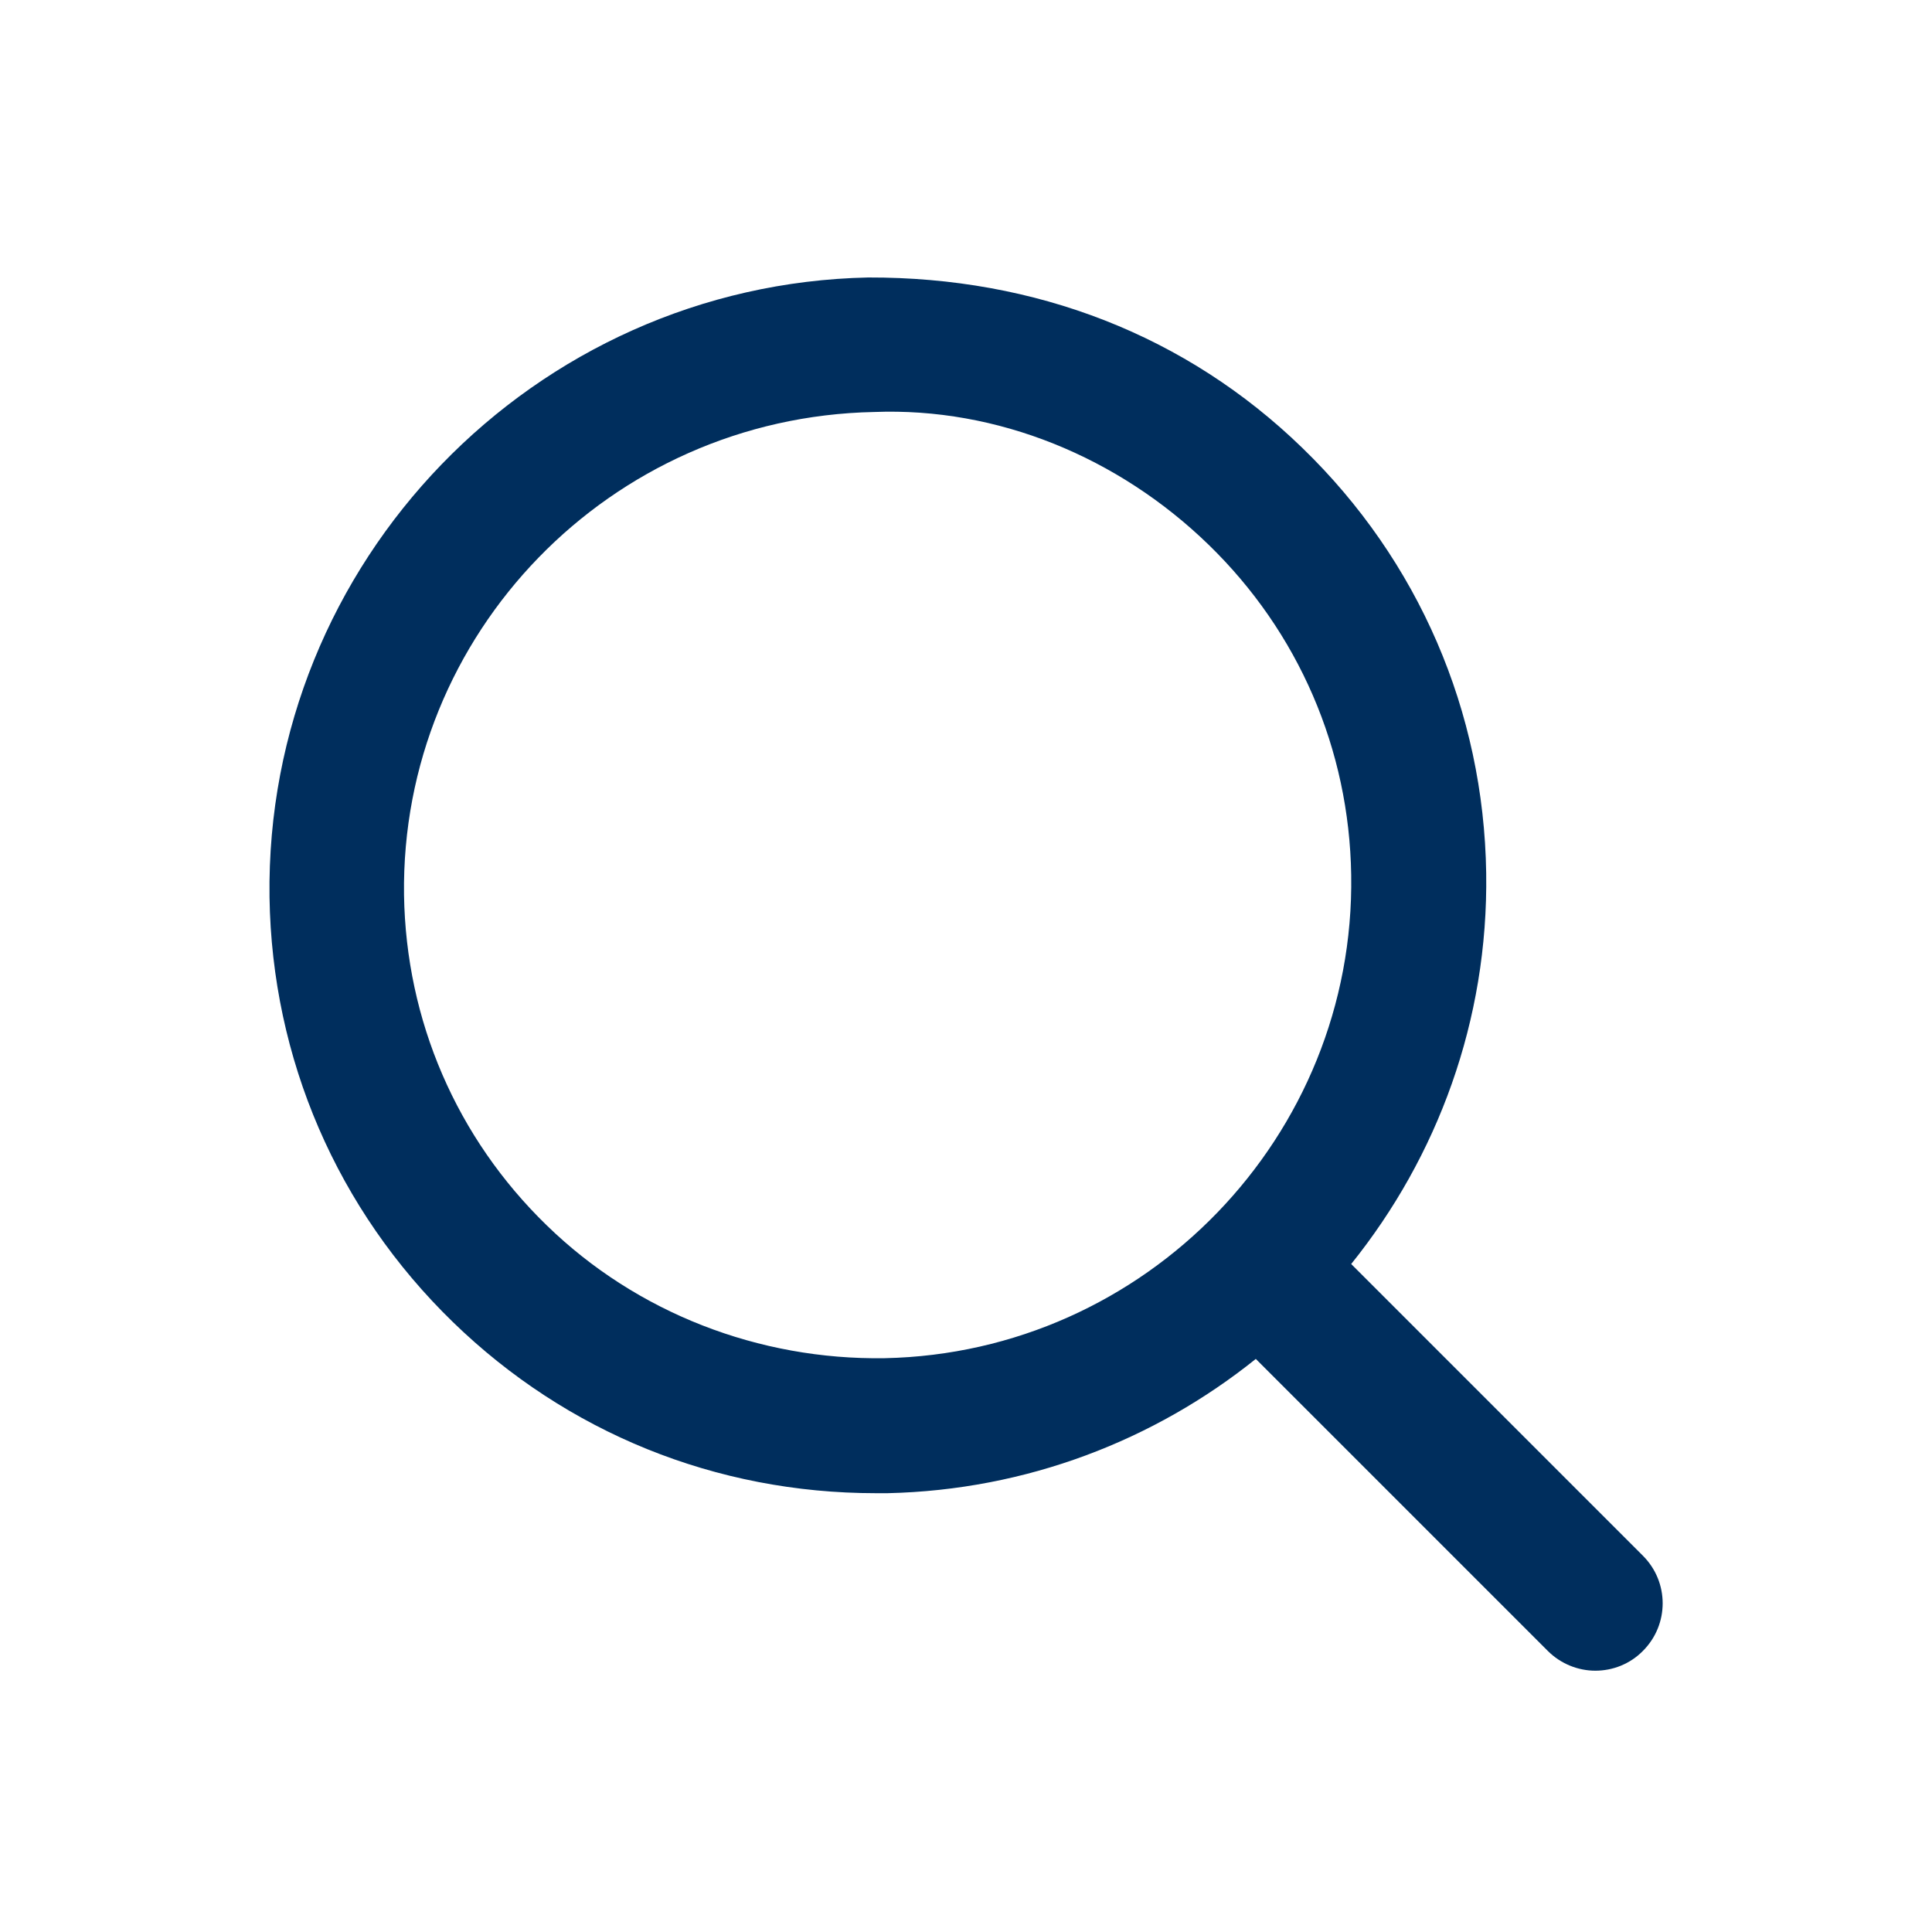 <?xml version="1.0" encoding="utf-8"?>
<!-- Generator: Adobe Illustrator 23.0.4, SVG Export Plug-In . SVG Version: 6.00 Build 0)  -->
<svg version="1.1" id="Layer_1" xmlns="http://www.w3.org/2000/svg" xmlns:xlink="http://www.w3.org/1999/xlink" x="0px" y="0px"
	 viewBox="0 0 80 80" style="enable-background:new 0 0 80 80;" xml:space="preserve">
<style type="text/css">
	.st0{fill:#002E5D;}
</style>
<path class="st0" d="M68.03,64.42L55.95,52.34c3.57-4.44,5.68-10.08,5.59-16.19c-0.1-6.69-2.8-12.94-7.61-17.6
	c-4.8-4.66-11.04-7.08-17.98-7.06c-13.86,0.29-24.98,11.79-24.79,25.66c0.1,6.69,2.8,12.94,7.6,17.6
	c4.71,4.57,10.88,7.08,17.51,7.08c0.13,0,0.35,0,0.48,0C42.51,61.7,47.8,59.64,52,56.27l12.09,12.09c0.54,0.54,1.26,0.82,1.97,0.82
	s1.43-0.27,1.97-0.82C69.12,67.27,69.12,65.51,68.03,64.42z M36.63,56.24c-5.2,0.08-10.26-1.87-13.99-5.5
	c-3.73-3.62-5.83-8.48-5.91-13.68c-0.15-10.81,8.52-19.78,19.46-20c5.11-0.2,10.12,1.87,13.85,5.49c3.73,3.62,5.83,8.48,5.91,13.68
	C56.12,47.05,47.44,56.02,36.63,56.24z"/>
</svg>
